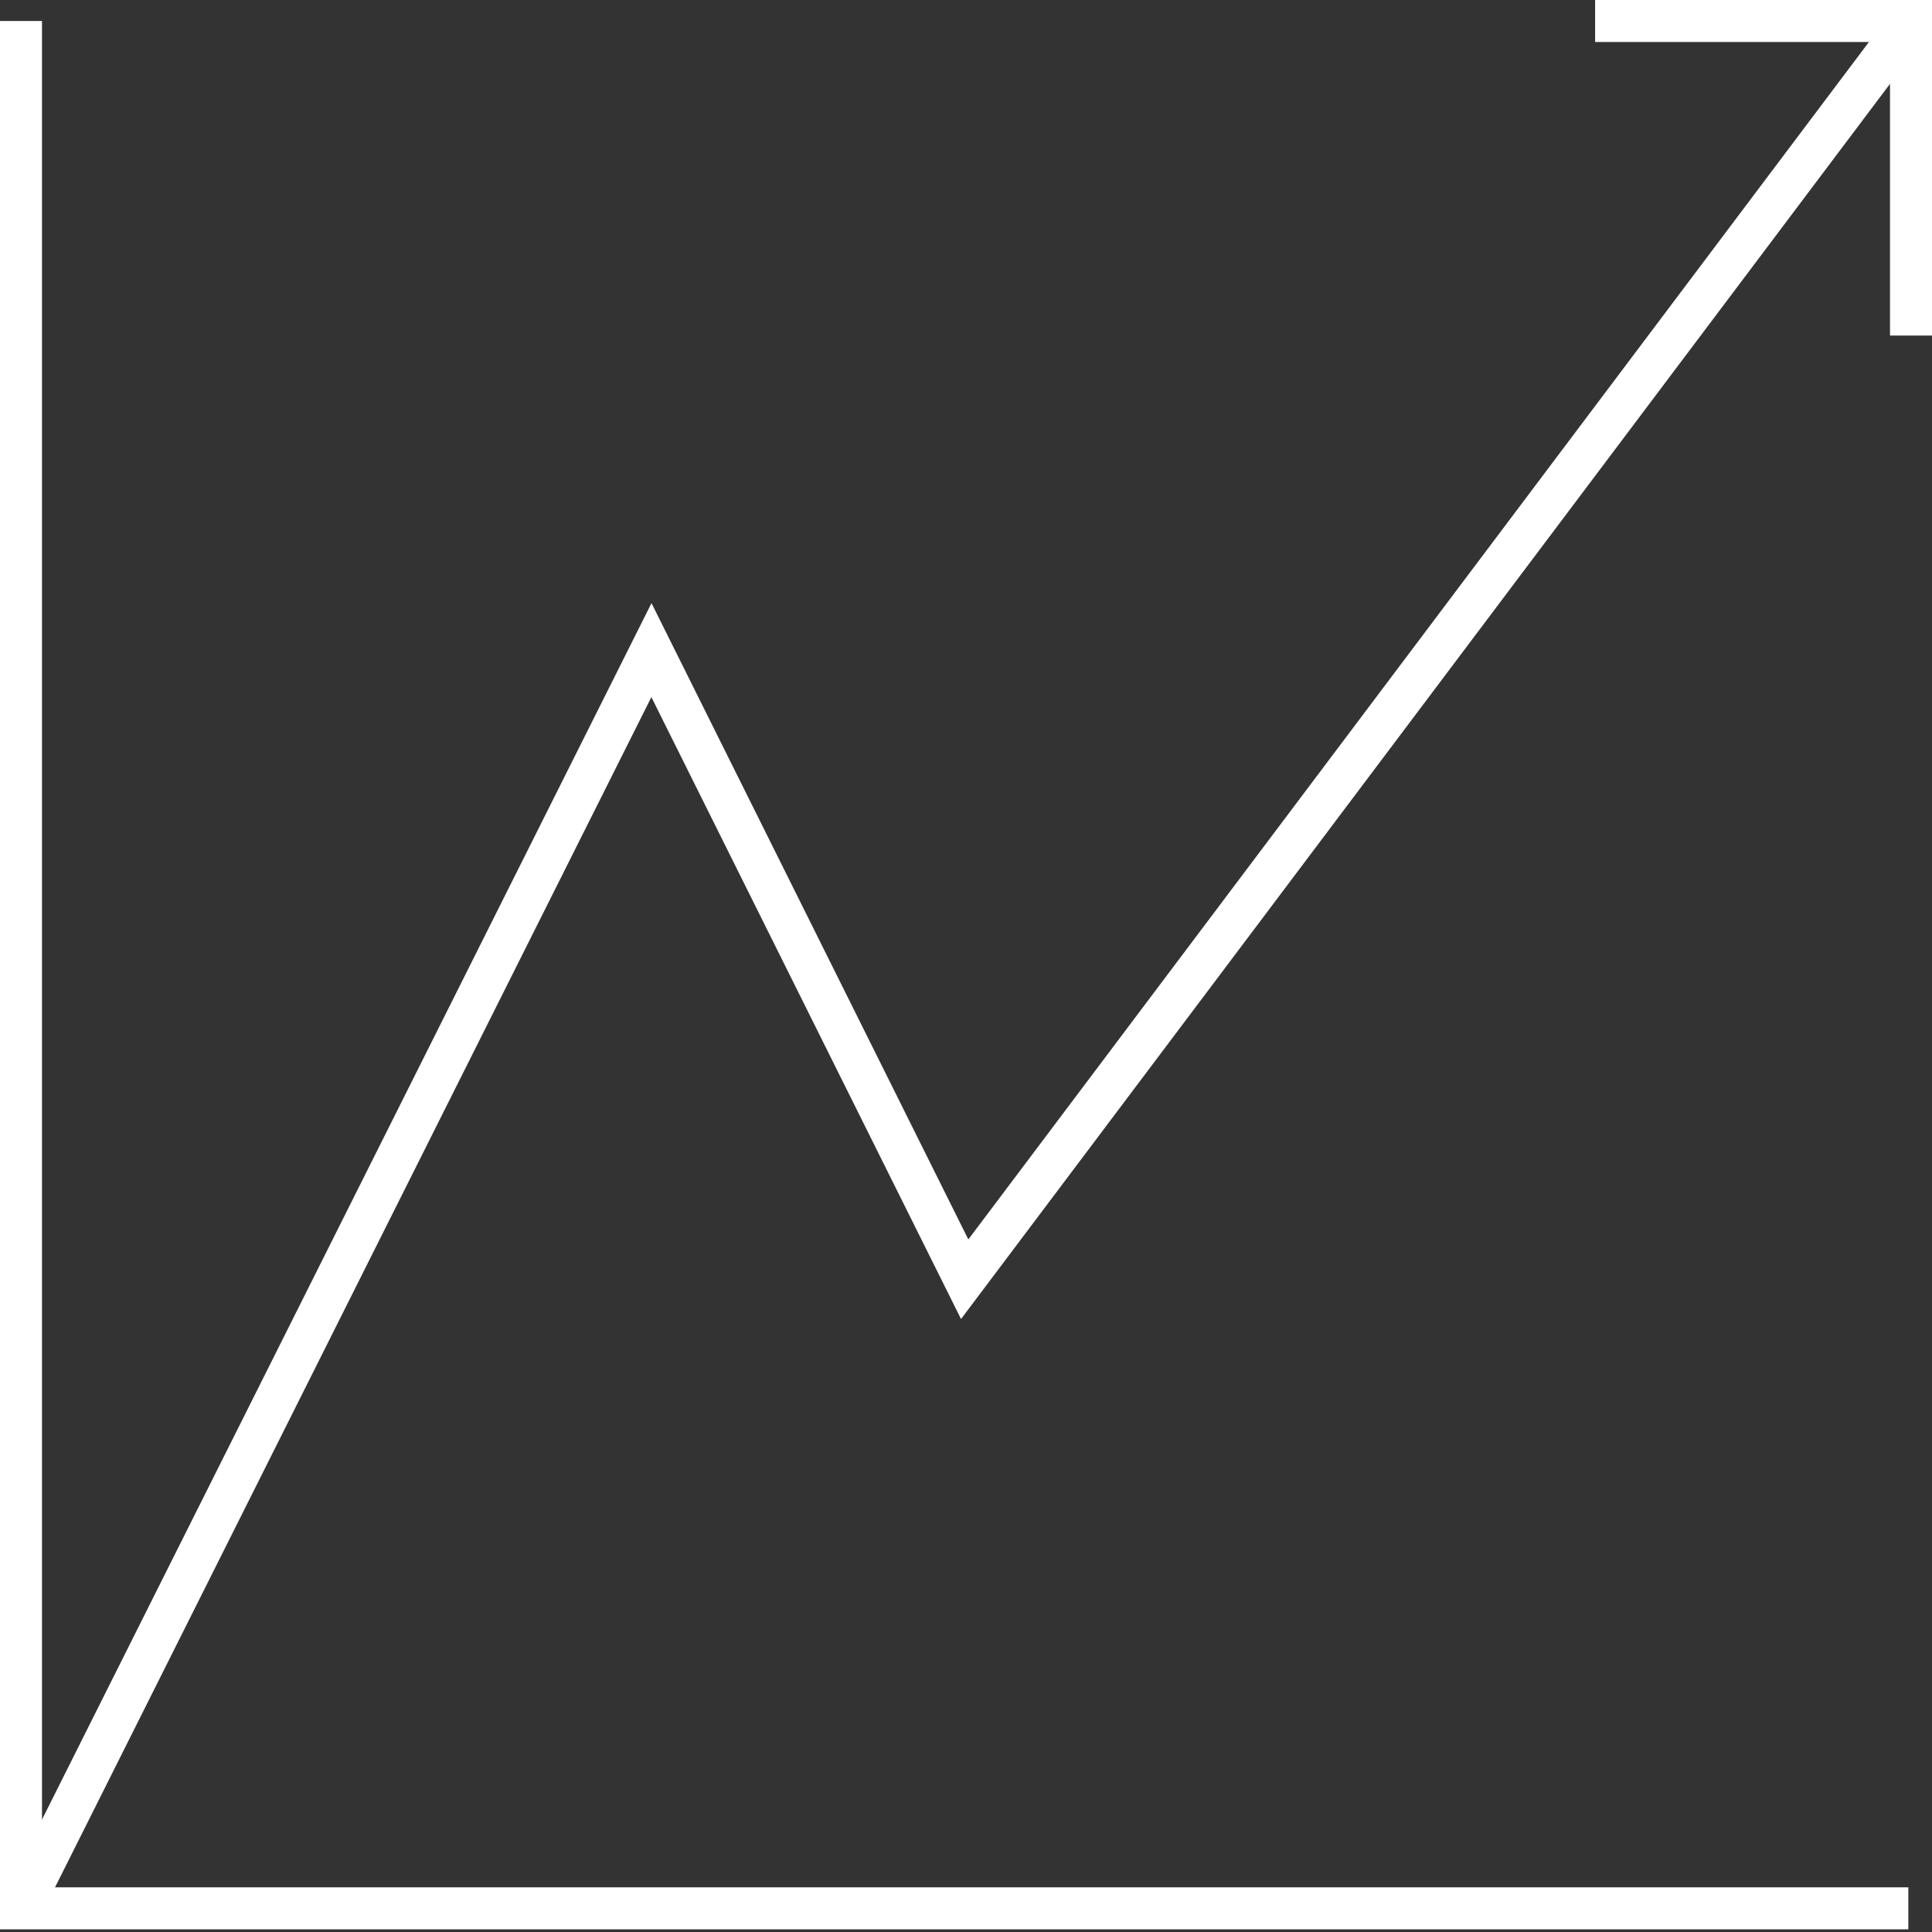 <?xml version="1.0" encoding="UTF-8"?>
<svg width="92px" height="92px" viewBox="0 0 92 92" version="1.1" xmlns="http://www.w3.org/2000/svg" xmlns:xlink="http://www.w3.org/1999/xlink">
    <rect x="0" y="0" width="92" height="92" fill="#333333" stroke="none"/>
    <title>growing</title>
    <g id="Website" stroke="none" stroke-width="1" fill="none" fill-rule="evenodd">
        <g id="Journey---Advisor-Website---Homepage" transform="translate(-1079, -3433)" stroke="#FFFFFF" stroke-width="2">
            <g id="growing" transform="translate(1080, 3434)">
                <polyline id="Stroke-1" points="0 7.5e-05 0 89.873 89.873 89.873"></polyline>
                <polyline id="Stroke-3" points="0 89.874 30.021 29.958 44.937 59.916 90 0"></polyline>
                <polyline id="Stroke-5" points="90 14.979 90 0 74.958 0"></polyline>
            </g>
        </g>
    </g>
</svg>